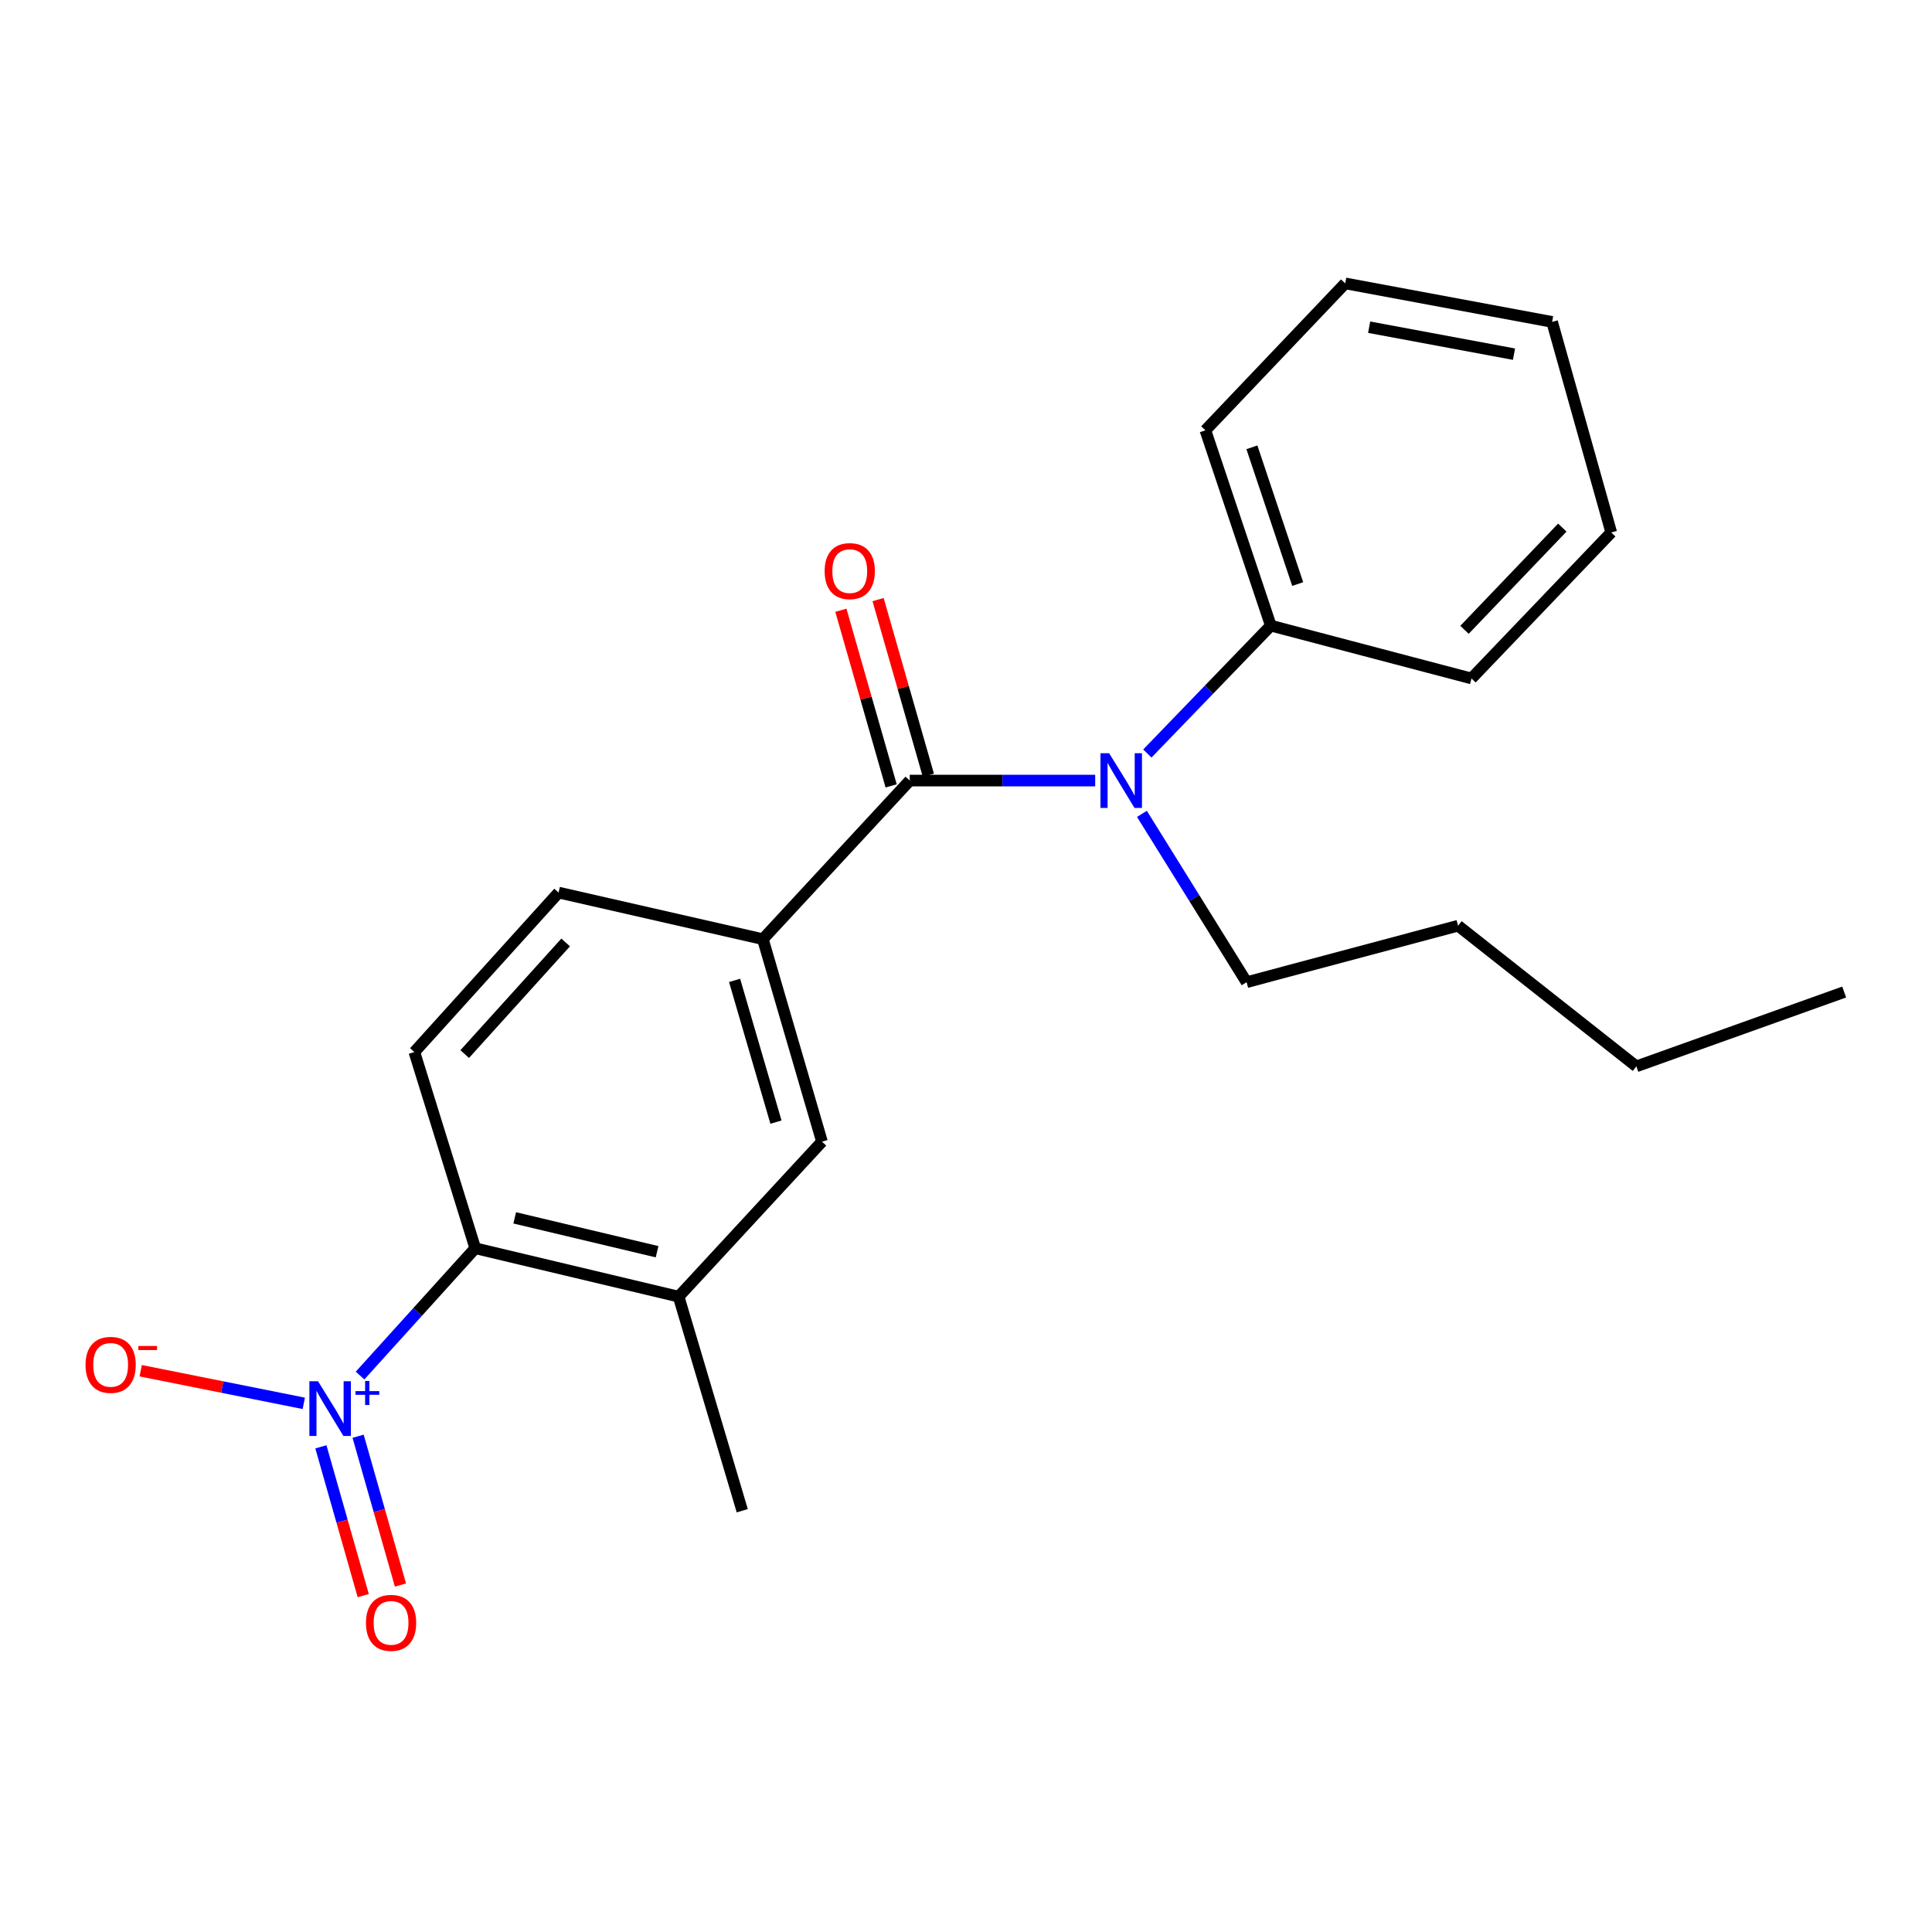 <?xml version='1.0' encoding='iso-8859-1'?>
<svg version='1.1' baseProfile='full'
              xmlns='http://www.w3.org/2000/svg'
                      xmlns:rdkit='http://www.rdkit.org/xml'
                      xmlns:xlink='http://www.w3.org/1999/xlink'
                  xml:space='preserve'
width='1000px' height='1000px' viewBox='0 0 1000 1000'>
<!-- END OF HEADER -->
<rect style='opacity:1.0;fill:#FFFFFF;stroke:none' width='1000' height='1000' x='0' y='0'> </rect>
<path class='bond-2' d='M 186.358,711.987 L 216.174,679.039' style='fill:none;fill-rule:evenodd;stroke:#0000FF;stroke-width:6px;stroke-linecap:butt;stroke-linejoin:miter;stroke-opacity:1' />
<path class='bond-2' d='M 216.174,679.039 L 245.991,646.091' style='fill:none;fill-rule:evenodd;stroke:#000000;stroke-width:6px;stroke-linecap:butt;stroke-linejoin:miter;stroke-opacity:1' />
<path class='bond-7' d='M 157.24,726.367 L 115.03,717.924' style='fill:none;fill-rule:evenodd;stroke:#0000FF;stroke-width:6px;stroke-linecap:butt;stroke-linejoin:miter;stroke-opacity:1' />
<path class='bond-7' d='M 115.03,717.924 L 72.82,709.481' style='fill:none;fill-rule:evenodd;stroke:#FF0000;stroke-width:6px;stroke-linecap:butt;stroke-linejoin:miter;stroke-opacity:1' />
<path class='bond-8' d='M 166.094,748.877 L 177.053,787.384' style='fill:none;fill-rule:evenodd;stroke:#0000FF;stroke-width:6px;stroke-linecap:butt;stroke-linejoin:miter;stroke-opacity:1' />
<path class='bond-8' d='M 177.053,787.384 L 188.012,825.892' style='fill:none;fill-rule:evenodd;stroke:#FF0000;stroke-width:6px;stroke-linecap:butt;stroke-linejoin:miter;stroke-opacity:1' />
<path class='bond-8' d='M 185.359,743.394 L 196.318,781.901' style='fill:none;fill-rule:evenodd;stroke:#0000FF;stroke-width:6px;stroke-linecap:butt;stroke-linejoin:miter;stroke-opacity:1' />
<path class='bond-8' d='M 196.318,781.901 L 207.277,820.409' style='fill:none;fill-rule:evenodd;stroke:#FF0000;stroke-width:6px;stroke-linecap:butt;stroke-linejoin:miter;stroke-opacity:1' />
<path class='bond-0' d='M 470.888,404.023 L 394.862,486.114' style='fill:none;fill-rule:evenodd;stroke:#000000;stroke-width:6px;stroke-linecap:butt;stroke-linejoin:miter;stroke-opacity:1' />
<path class='bond-1' d='M 470.888,404.023 L 518.878,404.023' style='fill:none;fill-rule:evenodd;stroke:#000000;stroke-width:6px;stroke-linecap:butt;stroke-linejoin:miter;stroke-opacity:1' />
<path class='bond-1' d='M 518.878,404.023 L 566.867,404.023' style='fill:none;fill-rule:evenodd;stroke:#0000FF;stroke-width:6px;stroke-linecap:butt;stroke-linejoin:miter;stroke-opacity:1' />
<path class='bond-9' d='M 480.517,401.267 L 467.504,355.808' style='fill:none;fill-rule:evenodd;stroke:#000000;stroke-width:6px;stroke-linecap:butt;stroke-linejoin:miter;stroke-opacity:1' />
<path class='bond-9' d='M 467.504,355.808 L 454.491,310.35' style='fill:none;fill-rule:evenodd;stroke:#FF0000;stroke-width:6px;stroke-linecap:butt;stroke-linejoin:miter;stroke-opacity:1' />
<path class='bond-9' d='M 461.26,406.779 L 448.247,361.321' style='fill:none;fill-rule:evenodd;stroke:#000000;stroke-width:6px;stroke-linecap:butt;stroke-linejoin:miter;stroke-opacity:1' />
<path class='bond-9' d='M 448.247,361.321 L 435.234,315.862' style='fill:none;fill-rule:evenodd;stroke:#FF0000;stroke-width:6px;stroke-linecap:butt;stroke-linejoin:miter;stroke-opacity:1' />
<path class='bond-11' d='M 593.87,390.012 L 625.821,356.918' style='fill:none;fill-rule:evenodd;stroke:#0000FF;stroke-width:6px;stroke-linecap:butt;stroke-linejoin:miter;stroke-opacity:1' />
<path class='bond-11' d='M 625.821,356.918 L 657.772,323.823' style='fill:none;fill-rule:evenodd;stroke:#000000;stroke-width:6px;stroke-linecap:butt;stroke-linejoin:miter;stroke-opacity:1' />
<path class='bond-12' d='M 591.06,421.255 L 618.151,464.818' style='fill:none;fill-rule:evenodd;stroke:#0000FF;stroke-width:6px;stroke-linecap:butt;stroke-linejoin:miter;stroke-opacity:1' />
<path class='bond-12' d='M 618.151,464.818 L 645.242,508.382' style='fill:none;fill-rule:evenodd;stroke:#000000;stroke-width:6px;stroke-linecap:butt;stroke-linejoin:miter;stroke-opacity:1' />
<path class='bond-4' d='M 245.991,646.091 L 351.251,671.14' style='fill:none;fill-rule:evenodd;stroke:#000000;stroke-width:6px;stroke-linecap:butt;stroke-linejoin:miter;stroke-opacity:1' />
<path class='bond-4' d='M 266.417,630.362 L 340.099,647.896' style='fill:none;fill-rule:evenodd;stroke:#000000;stroke-width:6px;stroke-linecap:butt;stroke-linejoin:miter;stroke-opacity:1' />
<path class='bond-6' d='M 245.991,646.091 L 214.476,544.537' style='fill:none;fill-rule:evenodd;stroke:#000000;stroke-width:6px;stroke-linecap:butt;stroke-linejoin:miter;stroke-opacity:1' />
<path class='bond-3' d='M 394.862,486.114 L 289.123,462' style='fill:none;fill-rule:evenodd;stroke:#000000;stroke-width:6px;stroke-linecap:butt;stroke-linejoin:miter;stroke-opacity:1' />
<path class='bond-22' d='M 394.862,486.114 L 425.453,590.918' style='fill:none;fill-rule:evenodd;stroke:#000000;stroke-width:6px;stroke-linecap:butt;stroke-linejoin:miter;stroke-opacity:1' />
<path class='bond-22' d='M 380.222,507.447 L 401.636,580.81' style='fill:none;fill-rule:evenodd;stroke:#000000;stroke-width:6px;stroke-linecap:butt;stroke-linejoin:miter;stroke-opacity:1' />
<path class='bond-5' d='M 351.251,671.14 L 425.453,590.918' style='fill:none;fill-rule:evenodd;stroke:#000000;stroke-width:6px;stroke-linecap:butt;stroke-linejoin:miter;stroke-opacity:1' />
<path class='bond-13' d='M 351.251,671.14 L 384.19,781.953' style='fill:none;fill-rule:evenodd;stroke:#000000;stroke-width:6px;stroke-linecap:butt;stroke-linejoin:miter;stroke-opacity:1' />
<path class='bond-10' d='M 214.476,544.537 L 289.123,462' style='fill:none;fill-rule:evenodd;stroke:#000000;stroke-width:6px;stroke-linecap:butt;stroke-linejoin:miter;stroke-opacity:1' />
<path class='bond-10' d='M 240.529,545.592 L 292.782,487.816' style='fill:none;fill-rule:evenodd;stroke:#000000;stroke-width:6px;stroke-linecap:butt;stroke-linejoin:miter;stroke-opacity:1' />
<path class='bond-14' d='M 657.772,323.823 L 623.91,222.725' style='fill:none;fill-rule:evenodd;stroke:#000000;stroke-width:6px;stroke-linecap:butt;stroke-linejoin:miter;stroke-opacity:1' />
<path class='bond-14' d='M 671.686,302.297 L 647.982,231.528' style='fill:none;fill-rule:evenodd;stroke:#000000;stroke-width:6px;stroke-linecap:butt;stroke-linejoin:miter;stroke-opacity:1' />
<path class='bond-15' d='M 657.772,323.823 L 761.641,351.176' style='fill:none;fill-rule:evenodd;stroke:#000000;stroke-width:6px;stroke-linecap:butt;stroke-linejoin:miter;stroke-opacity:1' />
<path class='bond-16' d='M 645.242,508.382 L 754.697,479.148' style='fill:none;fill-rule:evenodd;stroke:#000000;stroke-width:6px;stroke-linecap:butt;stroke-linejoin:miter;stroke-opacity:1' />
<path class='bond-19' d='M 623.91,222.725 L 696.275,146.676' style='fill:none;fill-rule:evenodd;stroke:#000000;stroke-width:6px;stroke-linecap:butt;stroke-linejoin:miter;stroke-opacity:1' />
<path class='bond-20' d='M 761.641,351.176 L 833.973,275.595' style='fill:none;fill-rule:evenodd;stroke:#000000;stroke-width:6px;stroke-linecap:butt;stroke-linejoin:miter;stroke-opacity:1' />
<path class='bond-20' d='M 758.02,325.99 L 808.652,273.083' style='fill:none;fill-rule:evenodd;stroke:#000000;stroke-width:6px;stroke-linecap:butt;stroke-linejoin:miter;stroke-opacity:1' />
<path class='bond-17' d='M 754.697,479.148 L 846.971,551.948' style='fill:none;fill-rule:evenodd;stroke:#000000;stroke-width:6px;stroke-linecap:butt;stroke-linejoin:miter;stroke-opacity:1' />
<path class='bond-18' d='M 846.971,551.948 L 954.545,513.478' style='fill:none;fill-rule:evenodd;stroke:#000000;stroke-width:6px;stroke-linecap:butt;stroke-linejoin:miter;stroke-opacity:1' />
<path class='bond-23' d='M 696.275,146.676 L 803.371,166.618' style='fill:none;fill-rule:evenodd;stroke:#000000;stroke-width:6px;stroke-linecap:butt;stroke-linejoin:miter;stroke-opacity:1' />
<path class='bond-23' d='M 708.673,169.36 L 783.64,183.319' style='fill:none;fill-rule:evenodd;stroke:#000000;stroke-width:6px;stroke-linecap:butt;stroke-linejoin:miter;stroke-opacity:1' />
<path class='bond-21' d='M 833.973,275.595 L 803.371,166.618' style='fill:none;fill-rule:evenodd;stroke:#000000;stroke-width:6px;stroke-linecap:butt;stroke-linejoin:miter;stroke-opacity:1' />
<path  class='atom-0' d='M 164.617 714.935
L 173.897 729.935
Q 174.817 731.415, 176.297 734.095
Q 177.777 736.775, 177.857 736.935
L 177.857 714.935
L 181.617 714.935
L 181.617 743.255
L 177.737 743.255
L 167.777 726.855
Q 166.617 724.935, 165.377 722.735
Q 164.177 720.535, 163.817 719.855
L 163.817 743.255
L 160.137 743.255
L 160.137 714.935
L 164.617 714.935
' fill='#0000FF'/>
<path  class='atom-0' d='M 183.993 720.04
L 188.982 720.04
L 188.982 714.786
L 191.2 714.786
L 191.2 720.04
L 196.322 720.04
L 196.322 721.94
L 191.2 721.94
L 191.2 727.22
L 188.982 727.22
L 188.982 721.94
L 183.993 721.94
L 183.993 720.04
' fill='#0000FF'/>
<path  class='atom-2' d='M 574.083 389.863
L 583.363 404.863
Q 584.283 406.343, 585.763 409.023
Q 587.243 411.703, 587.323 411.863
L 587.323 389.863
L 591.083 389.863
L 591.083 418.183
L 587.203 418.183
L 577.243 401.783
Q 576.083 399.863, 574.843 397.663
Q 573.643 395.463, 573.283 394.783
L 573.283 418.183
L 569.603 418.183
L 569.603 389.863
L 574.083 389.863
' fill='#0000FF'/>
<path  class='atom-8' d='M 44.271 706.451
Q 44.271 699.651, 47.631 695.851
Q 50.991 692.051, 57.271 692.051
Q 63.551 692.051, 66.911 695.851
Q 70.271 699.651, 70.271 706.451
Q 70.271 713.331, 66.871 717.251
Q 63.471 721.131, 57.271 721.131
Q 51.031 721.131, 47.631 717.251
Q 44.271 713.371, 44.271 706.451
M 57.271 717.931
Q 61.591 717.931, 63.911 715.051
Q 66.271 712.131, 66.271 706.451
Q 66.271 700.891, 63.911 698.091
Q 61.591 695.251, 57.271 695.251
Q 52.951 695.251, 50.591 698.051
Q 48.271 700.851, 48.271 706.451
Q 48.271 712.171, 50.591 715.051
Q 52.951 717.931, 57.271 717.931
' fill='#FF0000'/>
<path  class='atom-8' d='M 71.591 696.674
L 81.28 696.674
L 81.28 698.786
L 71.591 698.786
L 71.591 696.674
' fill='#FF0000'/>
<path  class='atom-9' d='M 189.414 839.988
Q 189.414 833.188, 192.774 829.388
Q 196.134 825.588, 202.414 825.588
Q 208.694 825.588, 212.054 829.388
Q 215.414 833.188, 215.414 839.988
Q 215.414 846.868, 212.014 850.788
Q 208.614 854.668, 202.414 854.668
Q 196.174 854.668, 192.774 850.788
Q 189.414 846.908, 189.414 839.988
M 202.414 851.468
Q 206.734 851.468, 209.054 848.588
Q 211.414 845.668, 211.414 839.988
Q 211.414 834.428, 209.054 831.628
Q 206.734 828.788, 202.414 828.788
Q 198.094 828.788, 195.734 831.588
Q 193.414 834.388, 193.414 839.988
Q 193.414 845.708, 195.734 848.588
Q 198.094 851.468, 202.414 851.468
' fill='#FF0000'/>
<path  class='atom-10' d='M 426.83 295.605
Q 426.83 288.805, 430.19 285.005
Q 433.55 281.205, 439.83 281.205
Q 446.11 281.205, 449.47 285.005
Q 452.83 288.805, 452.83 295.605
Q 452.83 302.485, 449.43 306.405
Q 446.03 310.285, 439.83 310.285
Q 433.59 310.285, 430.19 306.405
Q 426.83 302.525, 426.83 295.605
M 439.83 307.085
Q 444.15 307.085, 446.47 304.205
Q 448.83 301.285, 448.83 295.605
Q 448.83 290.045, 446.47 287.245
Q 444.15 284.405, 439.83 284.405
Q 435.51 284.405, 433.15 287.205
Q 430.83 290.005, 430.83 295.605
Q 430.83 301.325, 433.15 304.205
Q 435.51 307.085, 439.83 307.085
' fill='#FF0000'/>
</svg>
